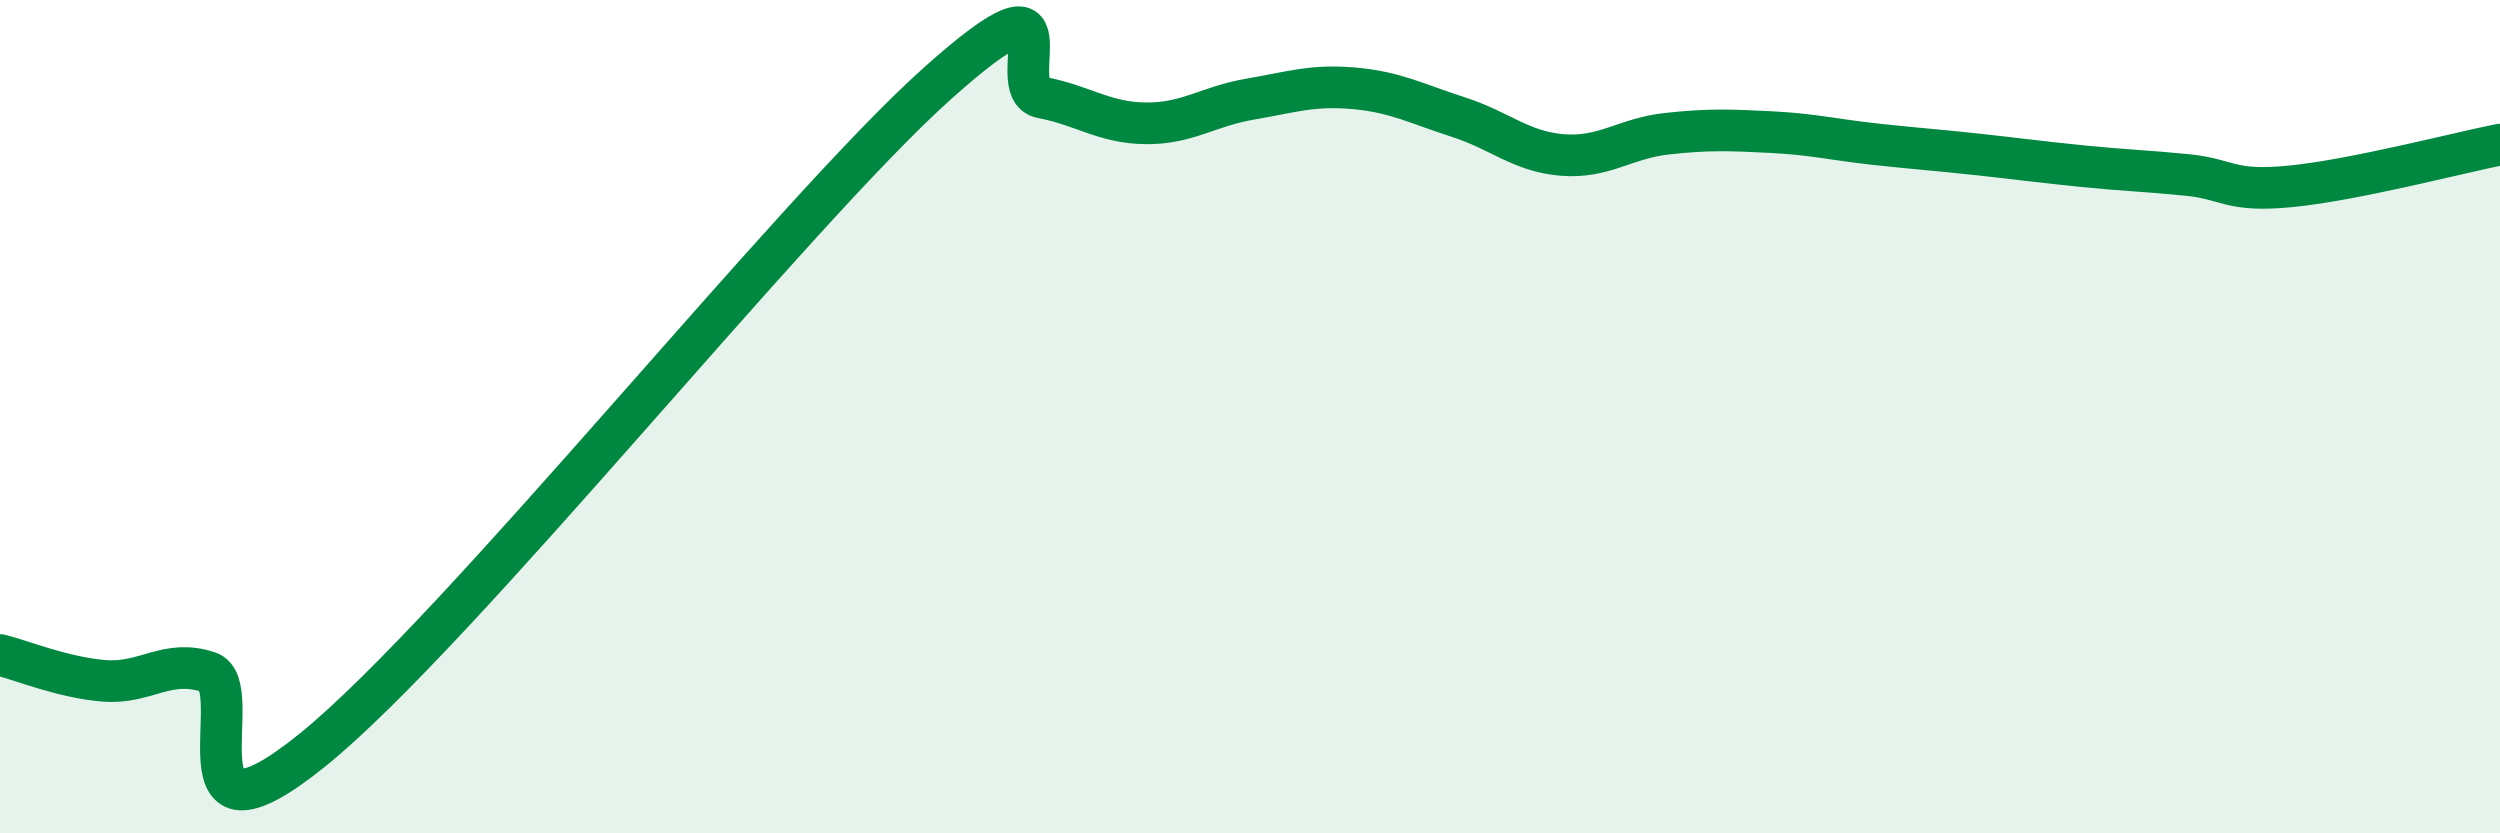 
    <svg width="60" height="20" viewBox="0 0 60 20" xmlns="http://www.w3.org/2000/svg">
      <path
        d="M 0,15.72 C 0.5,15.84 1.5,16.26 2.5,16.34 C 3.5,16.42 4,15.8 5,16.13 C 6,16.46 4,20.83 7.5,18 C 11,15.17 19,5.13 22.5,2 C 26,-1.13 24,2.15 25,2.34 C 26,2.53 26.5,2.95 27.5,2.96 C 28.5,2.97 29,2.55 30,2.38 C 31,2.21 31.5,2.03 32.5,2.12 C 33.5,2.21 34,2.49 35,2.81 C 36,3.13 36.5,3.64 37.5,3.72 C 38.5,3.8 39,3.32 40,3.21 C 41,3.1 41.5,3.12 42.5,3.17 C 43.5,3.22 44,3.35 45,3.46 C 46,3.57 46.5,3.6 47.5,3.71 C 48.5,3.82 49,3.89 50,3.99 C 51,4.09 51.5,4.1 52.5,4.2 C 53.5,4.3 53.5,4.62 55,4.47 C 56.5,4.32 59,3.67 60,3.47L60 20L0 20Z"
        fill="#008740"
        opacity="0.1"
        stroke-linecap="round"
        stroke-linejoin="round"
      />
      <path
        d="M 0,15.72 C 0.5,15.84 1.5,16.26 2.5,16.34 C 3.5,16.42 4,15.8 5,16.13 C 6,16.46 4,20.83 7.5,18 C 11,15.17 19,5.13 22.5,2 C 26,-1.13 24,2.15 25,2.34 C 26,2.53 26.5,2.95 27.5,2.96 C 28.5,2.97 29,2.55 30,2.38 C 31,2.21 31.5,2.03 32.5,2.12 C 33.5,2.21 34,2.49 35,2.81 C 36,3.13 36.5,3.64 37.5,3.72 C 38.5,3.8 39,3.32 40,3.21 C 41,3.1 41.5,3.12 42.5,3.17 C 43.5,3.22 44,3.35 45,3.46 C 46,3.57 46.5,3.6 47.5,3.71 C 48.5,3.82 49,3.89 50,3.99 C 51,4.09 51.5,4.1 52.5,4.2 C 53.5,4.3 53.5,4.62 55,4.47 C 56.5,4.32 59,3.67 60,3.47"
        stroke="#008740"
        stroke-width="1"
        fill="none"
        stroke-linecap="round"
        stroke-linejoin="round"
      />
    </svg>
  